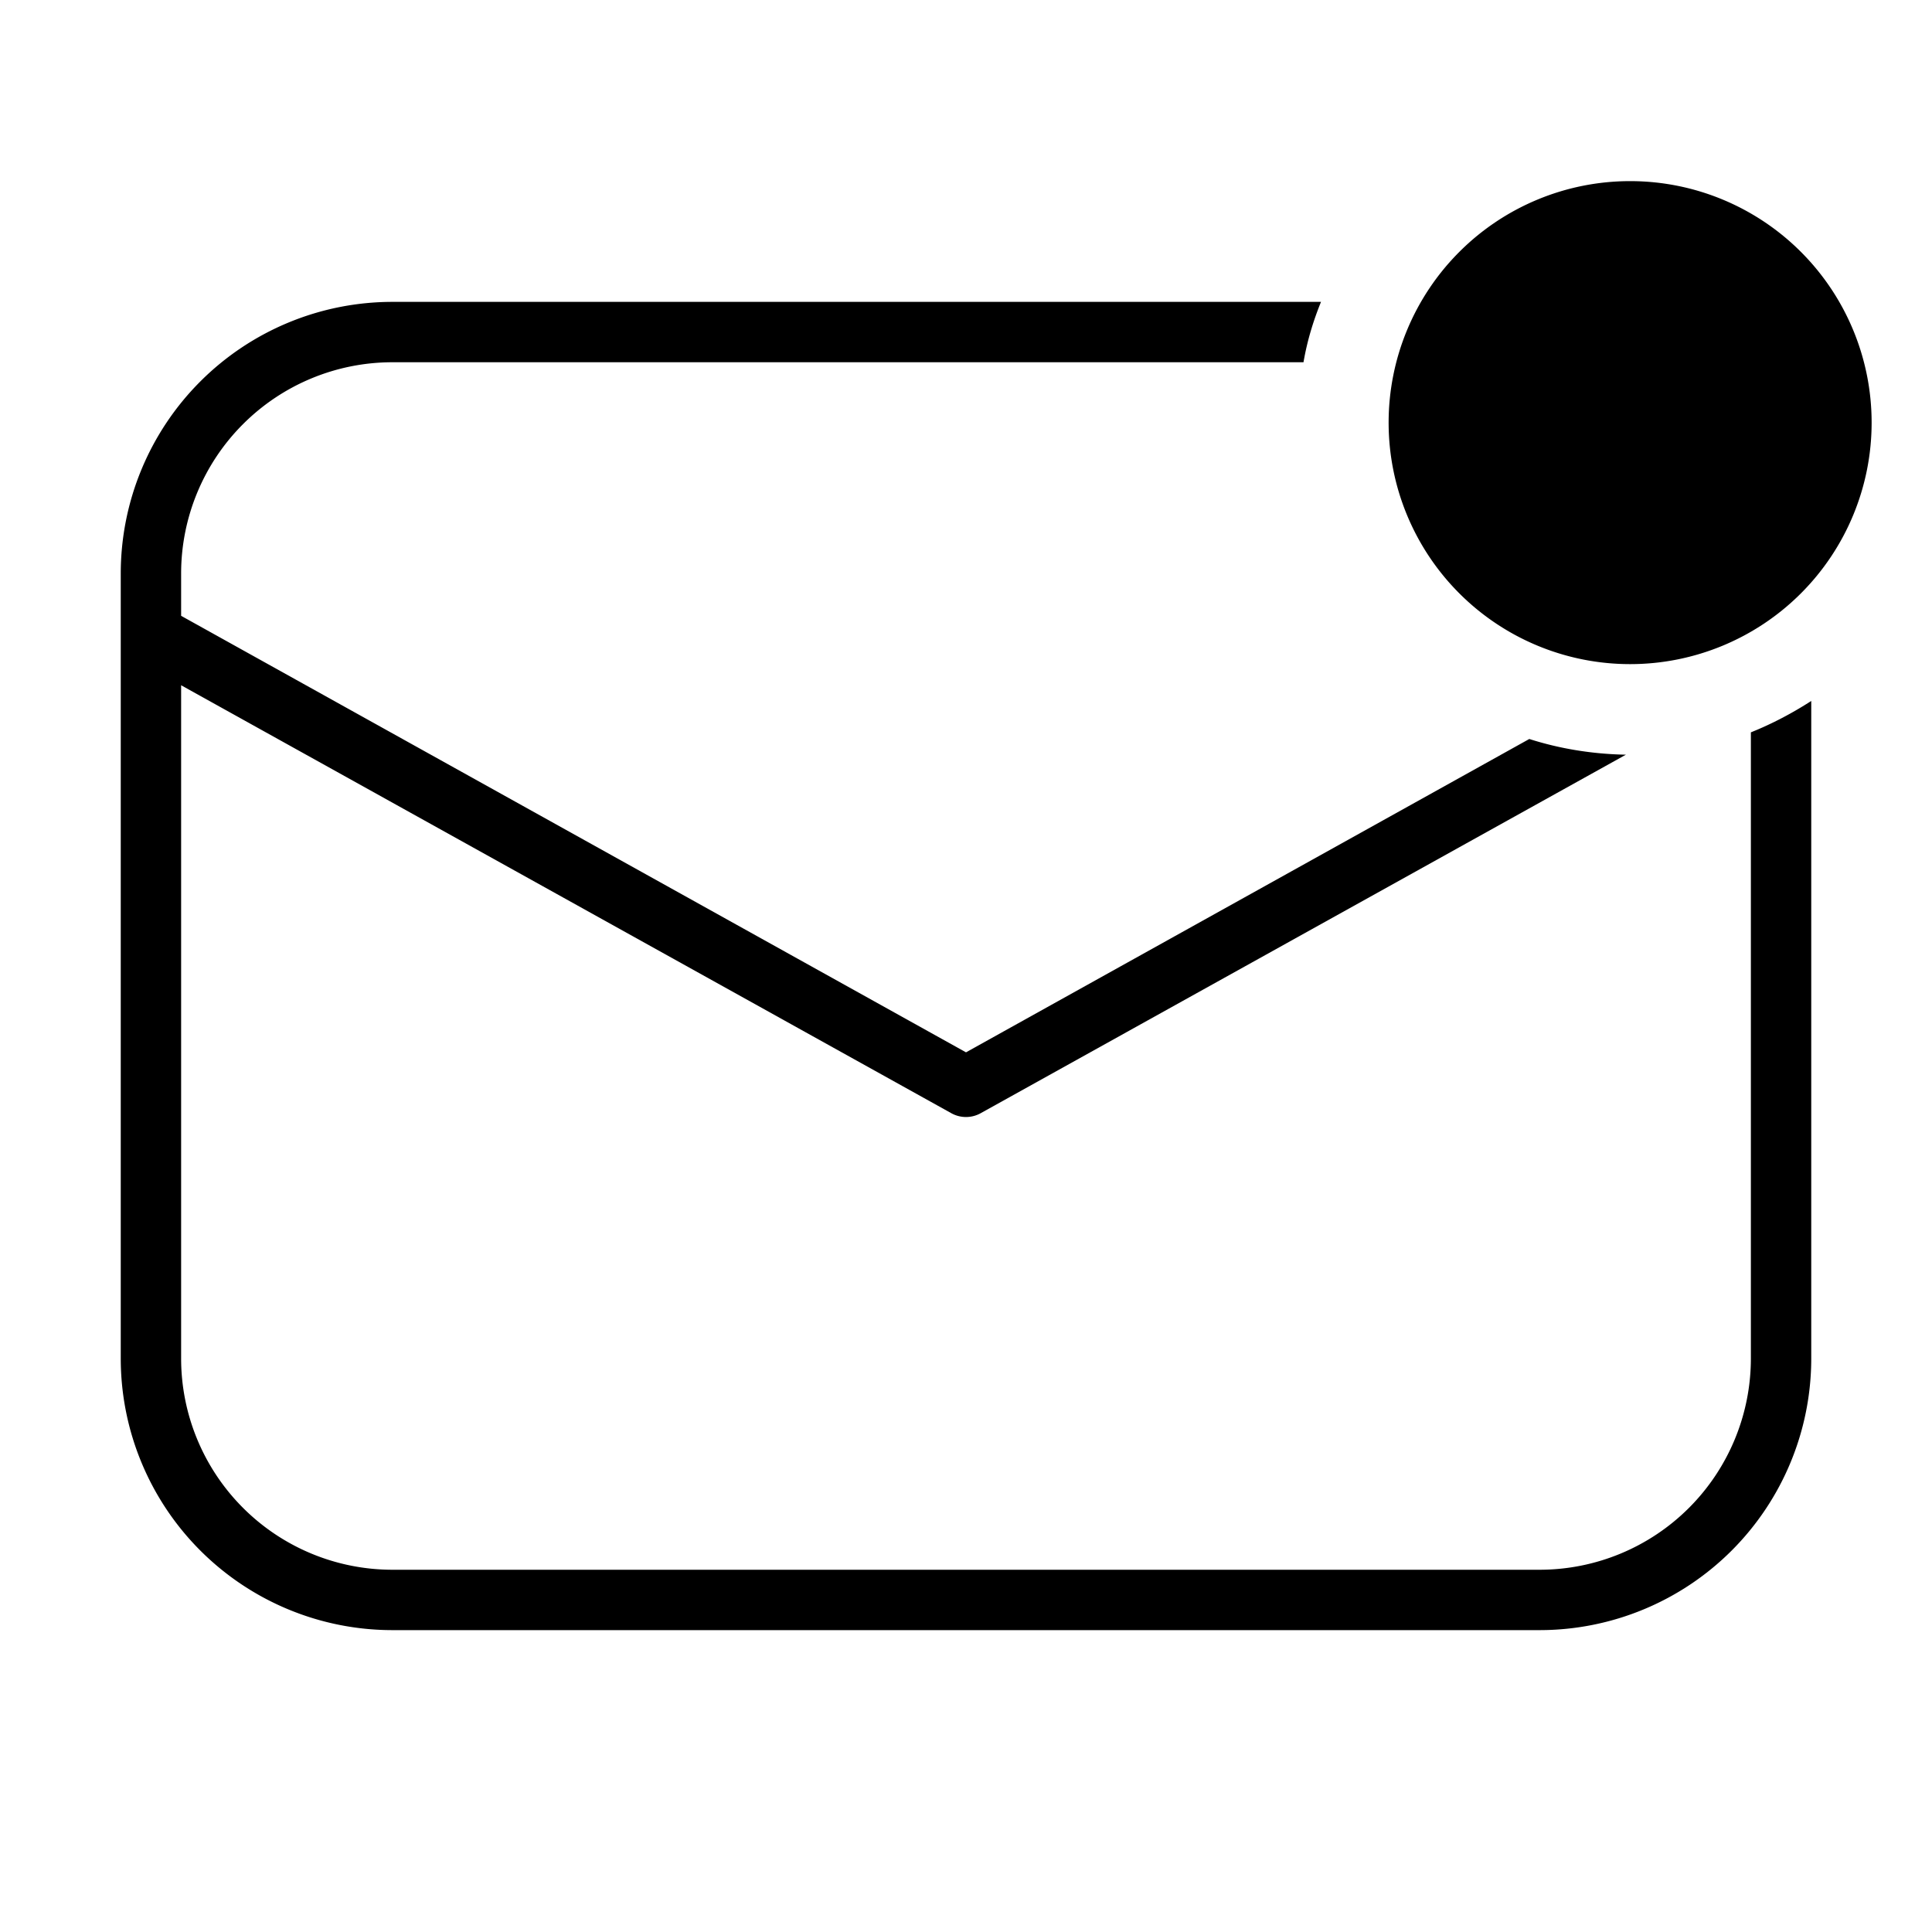 <svg width="32" height="32" viewBox="0 0 32 32" xmlns="http://www.w3.org/2000/svg"><path d="M27 11a4 4 0 1 0 0-8 4 4 0 0 0 0 8ZM6.5 5h15.38c-.13.32-.23.65-.29 1H6.5A3.5 3.5 0 0 0 3 9.5v.7l13 7.23 9.33-5.19c.5.16 1.04.25 1.6.26l-10.69 5.94a.5.5 0 0 1-.48 0L3 11.35V22.5A3.5 3.5 0 0 0 6.5 26h19a3.5 3.5 0 0 0 3.5-3.5V12.13c.35-.14.69-.32 1-.52V22.5a4.5 4.5 0 0 1-4.5 4.5h-19A4.5 4.5 0 0 1 2 22.5v-13A4.5 4.5 0 0 1 6.5 5Z"/></svg>
